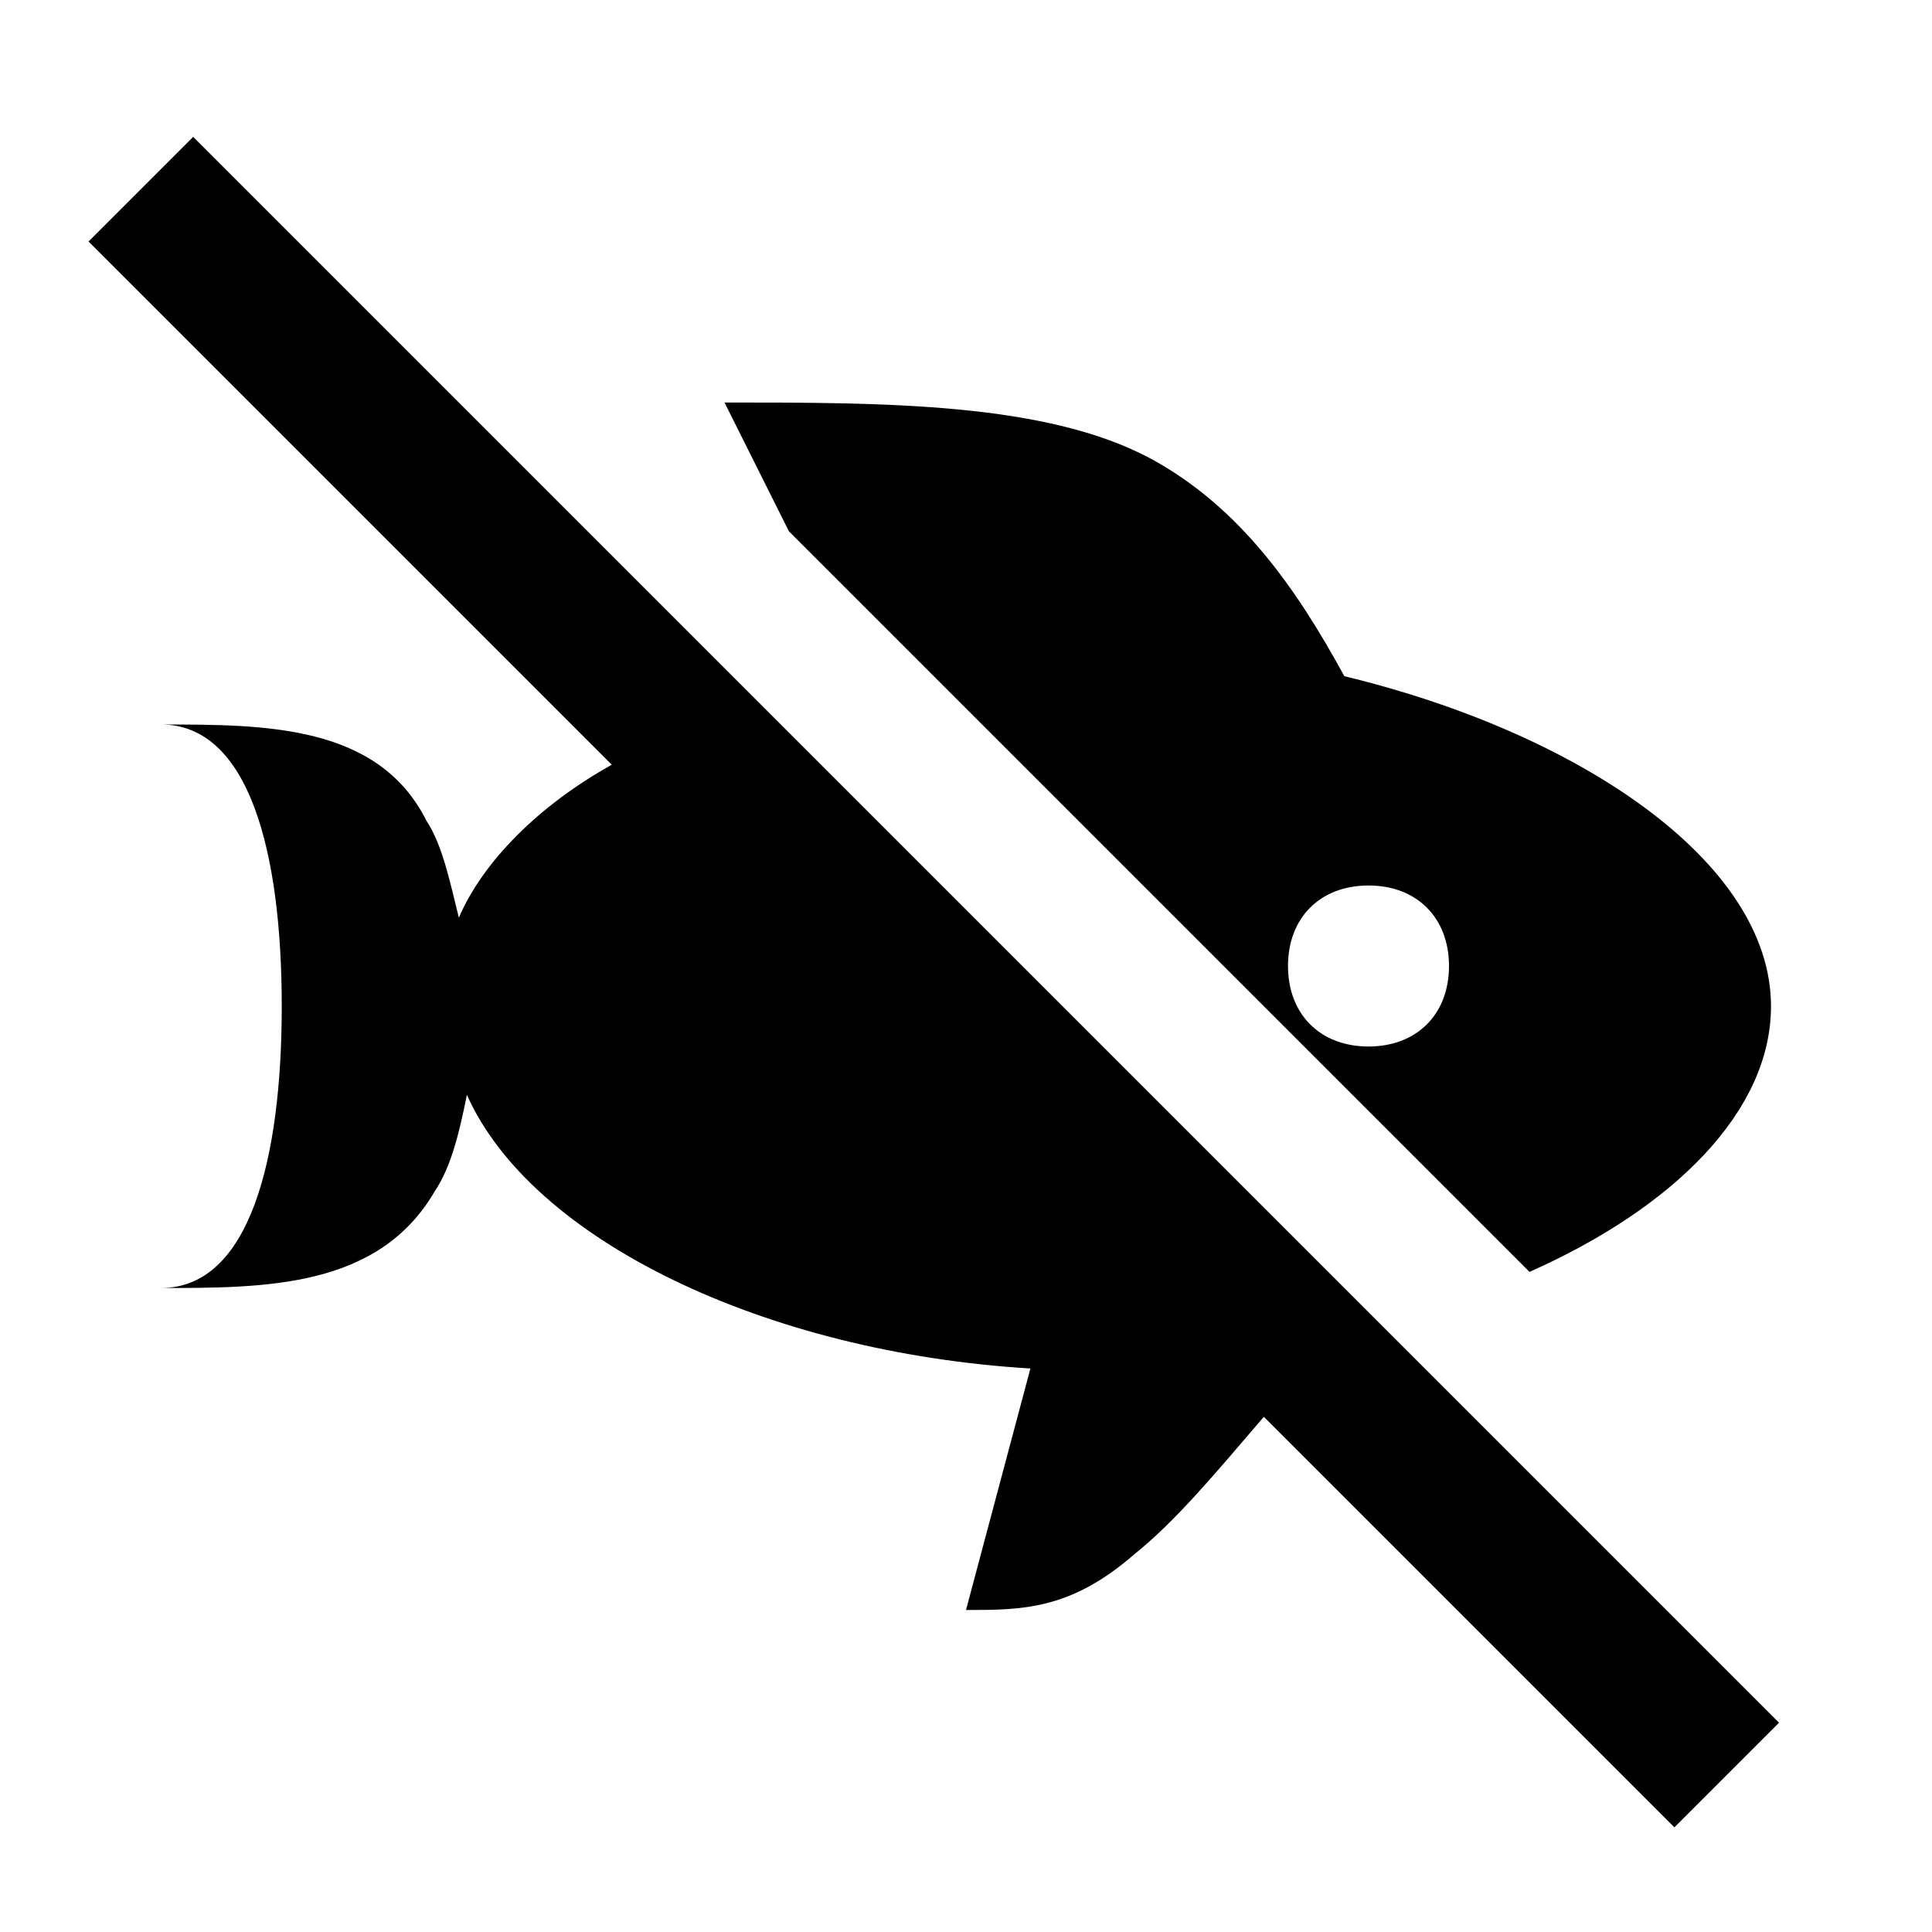 <?xml version="1.0" encoding="utf-8"?>
<!-- Generator: www.svgicons.com -->
<svg xmlns="http://www.w3.org/2000/svg" width="800" height="800" viewBox="0 0 24 24">
<path fill="currentColor" d="m20.8 22.7l-5.1-5.1c-.6.7-1.1 1.3-1.6 1.7c-.8.7-1.4.7-2.1.7l.8-3c-3.3-.2-6.2-1.6-7-3.4c-.1.5-.2.9-.4 1.2C4.7 16 3.3 16 2 16c1.1 0 1.5-1.6 1.5-3.5S3.1 9 2 9c1.3 0 2.7 0 3.3 1.2c.2.3.3.8.4 1.2c.3-.7 1-1.4 1.9-1.9L1.1 3l1.3-1.3l19.7 19.7zM9.8 6.6L9 5c2 0 4 0 5.3.7c1.1.6 1.8 1.6 2.4 2.7c2.9.7 5.3 2.3 5.3 4.1c0 1.3-1.2 2.5-3 3.3zM16 12c0 .6.4 1 1 1s1-.4 1-1s-.4-1-1-1s-1 .4-1 1"/>
</svg>
